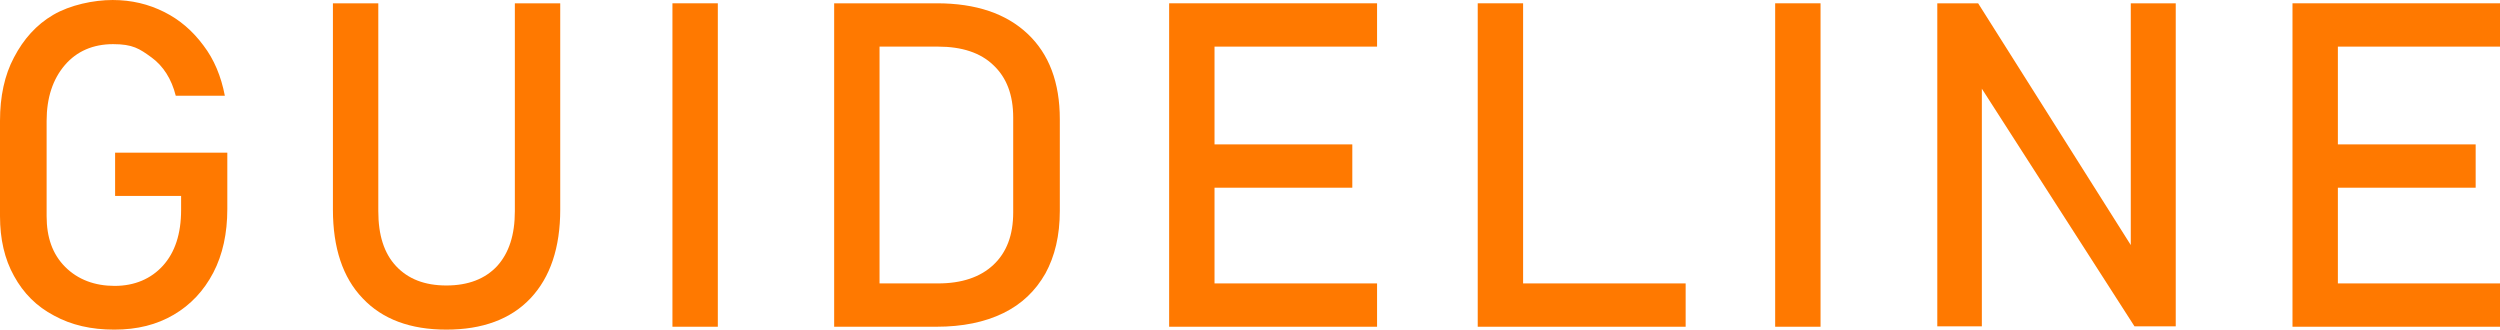 <?xml version="1.0" encoding="UTF-8"?>
<svg id="PC" xmlns="http://www.w3.org/2000/svg" version="1.1" viewBox="0 0 606 80">
  <!-- Generator: Adobe Illustrator 29.8.3, SVG Export Plug-In . SVG Version: 2.1.1 Build 3)  -->
  <defs>
    <style>
      .st0 {
        fill: #ff7900;
      }
    </style>
  </defs>
  <path class="st0" d="M28,47.5h15.9v3.4c0,5.8-1.5,10.3-4.4,13.5-2.9,3.2-6.9,4.9-11.7,4.9s-8.9-1.5-12-4.6-4.5-7.2-4.5-12.3v-23.1c0-5.6,1.5-10.1,4.4-13.5,2.9-3.4,6.9-5.1,11.7-5.1s6.4,1.1,9.3,3.2,4.9,5.3,5.9,9.3h11.9c-.9-4.7-2.6-8.8-5.2-12.2-2.6-3.5-5.7-6.2-9.5-8.1-3.8-1.9-7.9-2.9-12.5-2.9s-10.3,1.2-14.4,3.6S5.7,9.5,3.4,13.9C1.1,18.2,0,23.4,0,29.3v23.1c0,5.5,1.1,10.4,3.4,14.5,2.3,4.2,5.5,7.4,9.7,9.6,4.2,2.3,9,3.4,14.6,3.4s10.3-1.2,14.4-3.6,7.3-5.8,9.6-10.2c2.3-4.4,3.4-9.6,3.4-15.4v-13.7h-27.2v10.5Z"/>
  <path class="st0" d="M124.8,51.2c0,5.7-1.4,10.1-4.3,13.3-2.9,3.1-7,4.7-12.3,4.7s-9.3-1.6-12.2-4.7c-2.9-3.1-4.3-7.5-4.3-13.3V.8h-11v50c0,9.3,2.4,16.5,7.2,21.5,4.8,5.1,11.6,7.6,20.3,7.6s15.6-2.5,20.4-7.6c4.8-5.1,7.2-12.3,7.2-21.5V.8h-11v50.4Z"/>
  <rect class="st0" x="163" y=".8" width="11" height="78.4"/>
  <path class="st0" d="M227,.8h-24.8v78.4h24.8c6.3,0,11.7-1.1,16.2-3.3,4.5-2.2,7.8-5.4,10.2-9.6,2.3-4.2,3.5-9.2,3.5-15.2v-22.2c0-8.9-2.6-15.8-7.8-20.7-5.2-4.9-12.5-7.4-22-7.4ZM245.6,51.5c0,5.5-1.6,9.7-4.8,12.7-3.2,3-7.7,4.5-13.4,4.5h-14.2V11.3h14.2c5.8,0,10.3,1.5,13.4,4.5,3.2,3,4.8,7.2,4.8,12.7v23.1Z"/>
  <polygon class="st0" points="288.8 .8 283.4 .8 283.4 79.2 288.8 79.2 294.4 79.2 333.8 79.2 333.8 68.7 294.4 68.7 294.4 45.5 327.8 45.5 327.8 35 294.4 35 294.4 11.3 333.8 11.3 333.8 .8 294.4 .8 288.8 .8"/>
  <polygon class="st0" points="369.2 .8 358.2 .8 358.2 79.2 363.7 79.2 369.2 79.2 408.6 79.2 408.6 68.7 369.2 68.7 369.2 .8"/>
  <rect class="st0" x="430.3" y=".8" width="11" height="78.4"/>
  <polygon class="st0" points="516.5 59.4 479.5 .8 469.6 .8 469.6 79.1 480.4 79.1 480.4 21.5 517.4 79.1 527.4 79.1 527.4 .8 516.5 .8 516.5 59.4"/>
  <polygon class="st0" points="606 11.3 606 .8 566.7 .8 561 .8 555.7 .8 555.7 79.2 561 79.2 566.7 79.2 606 79.2 606 68.7 566.7 68.7 566.7 45.5 600.1 45.5 600.1 35 566.7 35 566.7 11.3 606 11.3"/>
</svg>